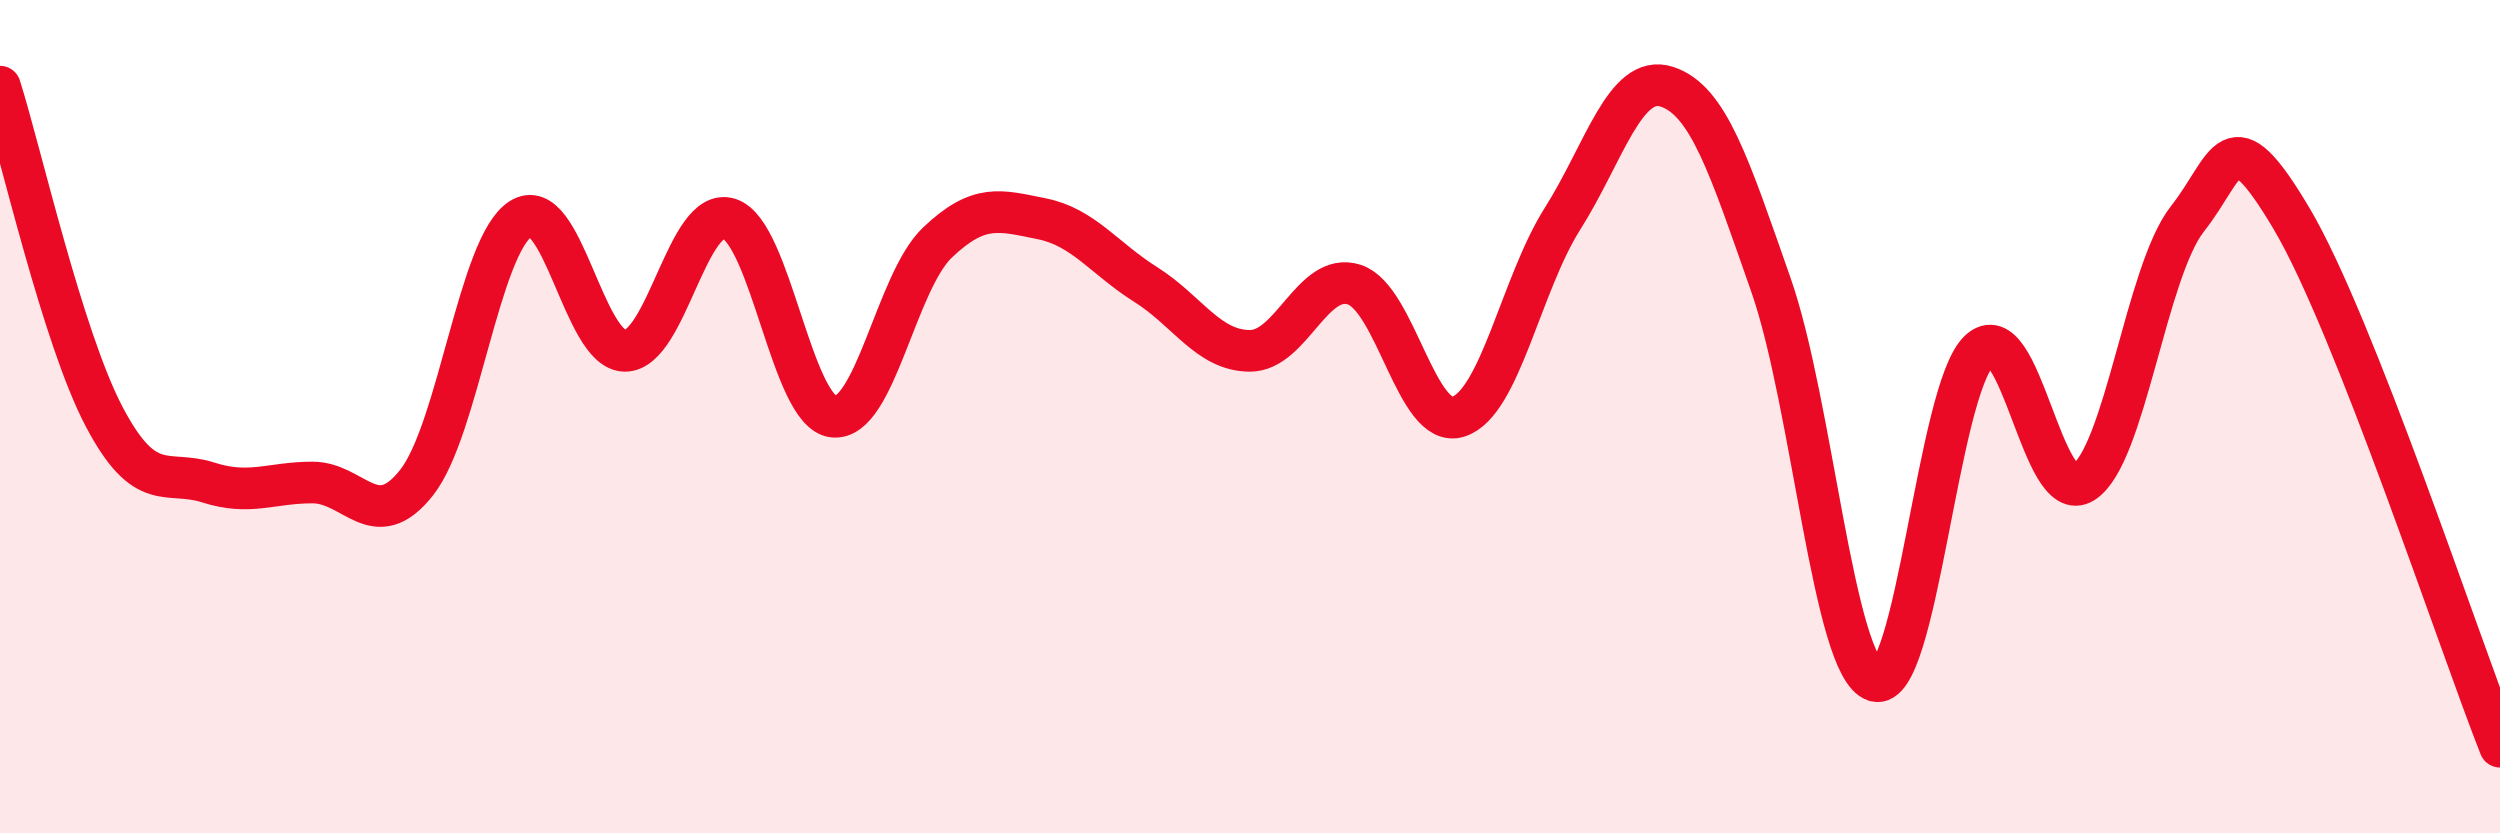 
    <svg width="60" height="20" viewBox="0 0 60 20" xmlns="http://www.w3.org/2000/svg">
      <path
        d="M 0,2.08 C 0.5,3.66 1.5,8.1 2.5,10 C 3.5,11.9 4,11.26 5,11.58 C 6,11.9 6.5,11.58 7.5,11.58 C 8.5,11.58 9,12.85 10,11.58 C 11,10.31 11.5,5.88 12.5,5.25 C 13.5,4.62 14,8.42 15,8.42 C 16,8.42 16.5,4.93 17.5,5.25 C 18.5,5.57 19,9.89 20,10 C 21,10.11 21.5,6.77 22.5,5.82 C 23.5,4.87 24,5.05 25,5.25 C 26,5.45 26.5,6.2 27.5,6.83 C 28.5,7.46 29,8.42 30,8.42 C 31,8.42 31.5,6.51 32.5,6.83 C 33.5,7.15 34,10.32 35,10 C 36,9.68 36.5,6.83 37.5,5.25 C 38.5,3.67 39,1.76 40,2.08 C 41,2.4 41.5,3.98 42.5,6.83 C 43.5,9.68 44,16.02 45,16.34 C 46,16.66 46.5,9.37 47.5,8.42 C 48.5,7.47 49,12.21 50,11.58 C 51,10.95 51.5,6.52 52.5,5.25 C 53.5,3.98 53.5,2.72 55,5.25 C 56.5,7.78 59,15.39 60,17.92L60 20L0 20Z"
        fill="#EB0A25"
        opacity="0.1"
        stroke-linecap="round"
        stroke-linejoin="round"
      />
      <path
        d="M 0,2.08 C 0.5,3.66 1.5,8.1 2.5,10 C 3.5,11.9 4,11.26 5,11.58 C 6,11.9 6.5,11.58 7.5,11.58 C 8.5,11.58 9,12.85 10,11.58 C 11,10.31 11.5,5.88 12.5,5.25 C 13.5,4.62 14,8.42 15,8.42 C 16,8.42 16.5,4.93 17.5,5.25 C 18.5,5.57 19,9.89 20,10 C 21,10.11 21.5,6.77 22.5,5.82 C 23.5,4.87 24,5.05 25,5.25 C 26,5.45 26.5,6.2 27.5,6.83 C 28.5,7.46 29,8.42 30,8.42 C 31,8.42 31.5,6.51 32.5,6.83 C 33.5,7.15 34,10.32 35,10 C 36,9.68 36.5,6.83 37.5,5.25 C 38.5,3.67 39,1.76 40,2.08 C 41,2.4 41.5,3.98 42.5,6.83 C 43.5,9.68 44,16.02 45,16.34 C 46,16.66 46.5,9.37 47.5,8.42 C 48.5,7.47 49,12.21 50,11.58 C 51,10.95 51.5,6.52 52.5,5.25 C 53.5,3.98 53.5,2.72 55,5.25 C 56.5,7.78 59,15.39 60,17.92"
        stroke="#EB0A25"
        stroke-width="1"
        fill="none"
        stroke-linecap="round"
        stroke-linejoin="round"
      />
    </svg>
  